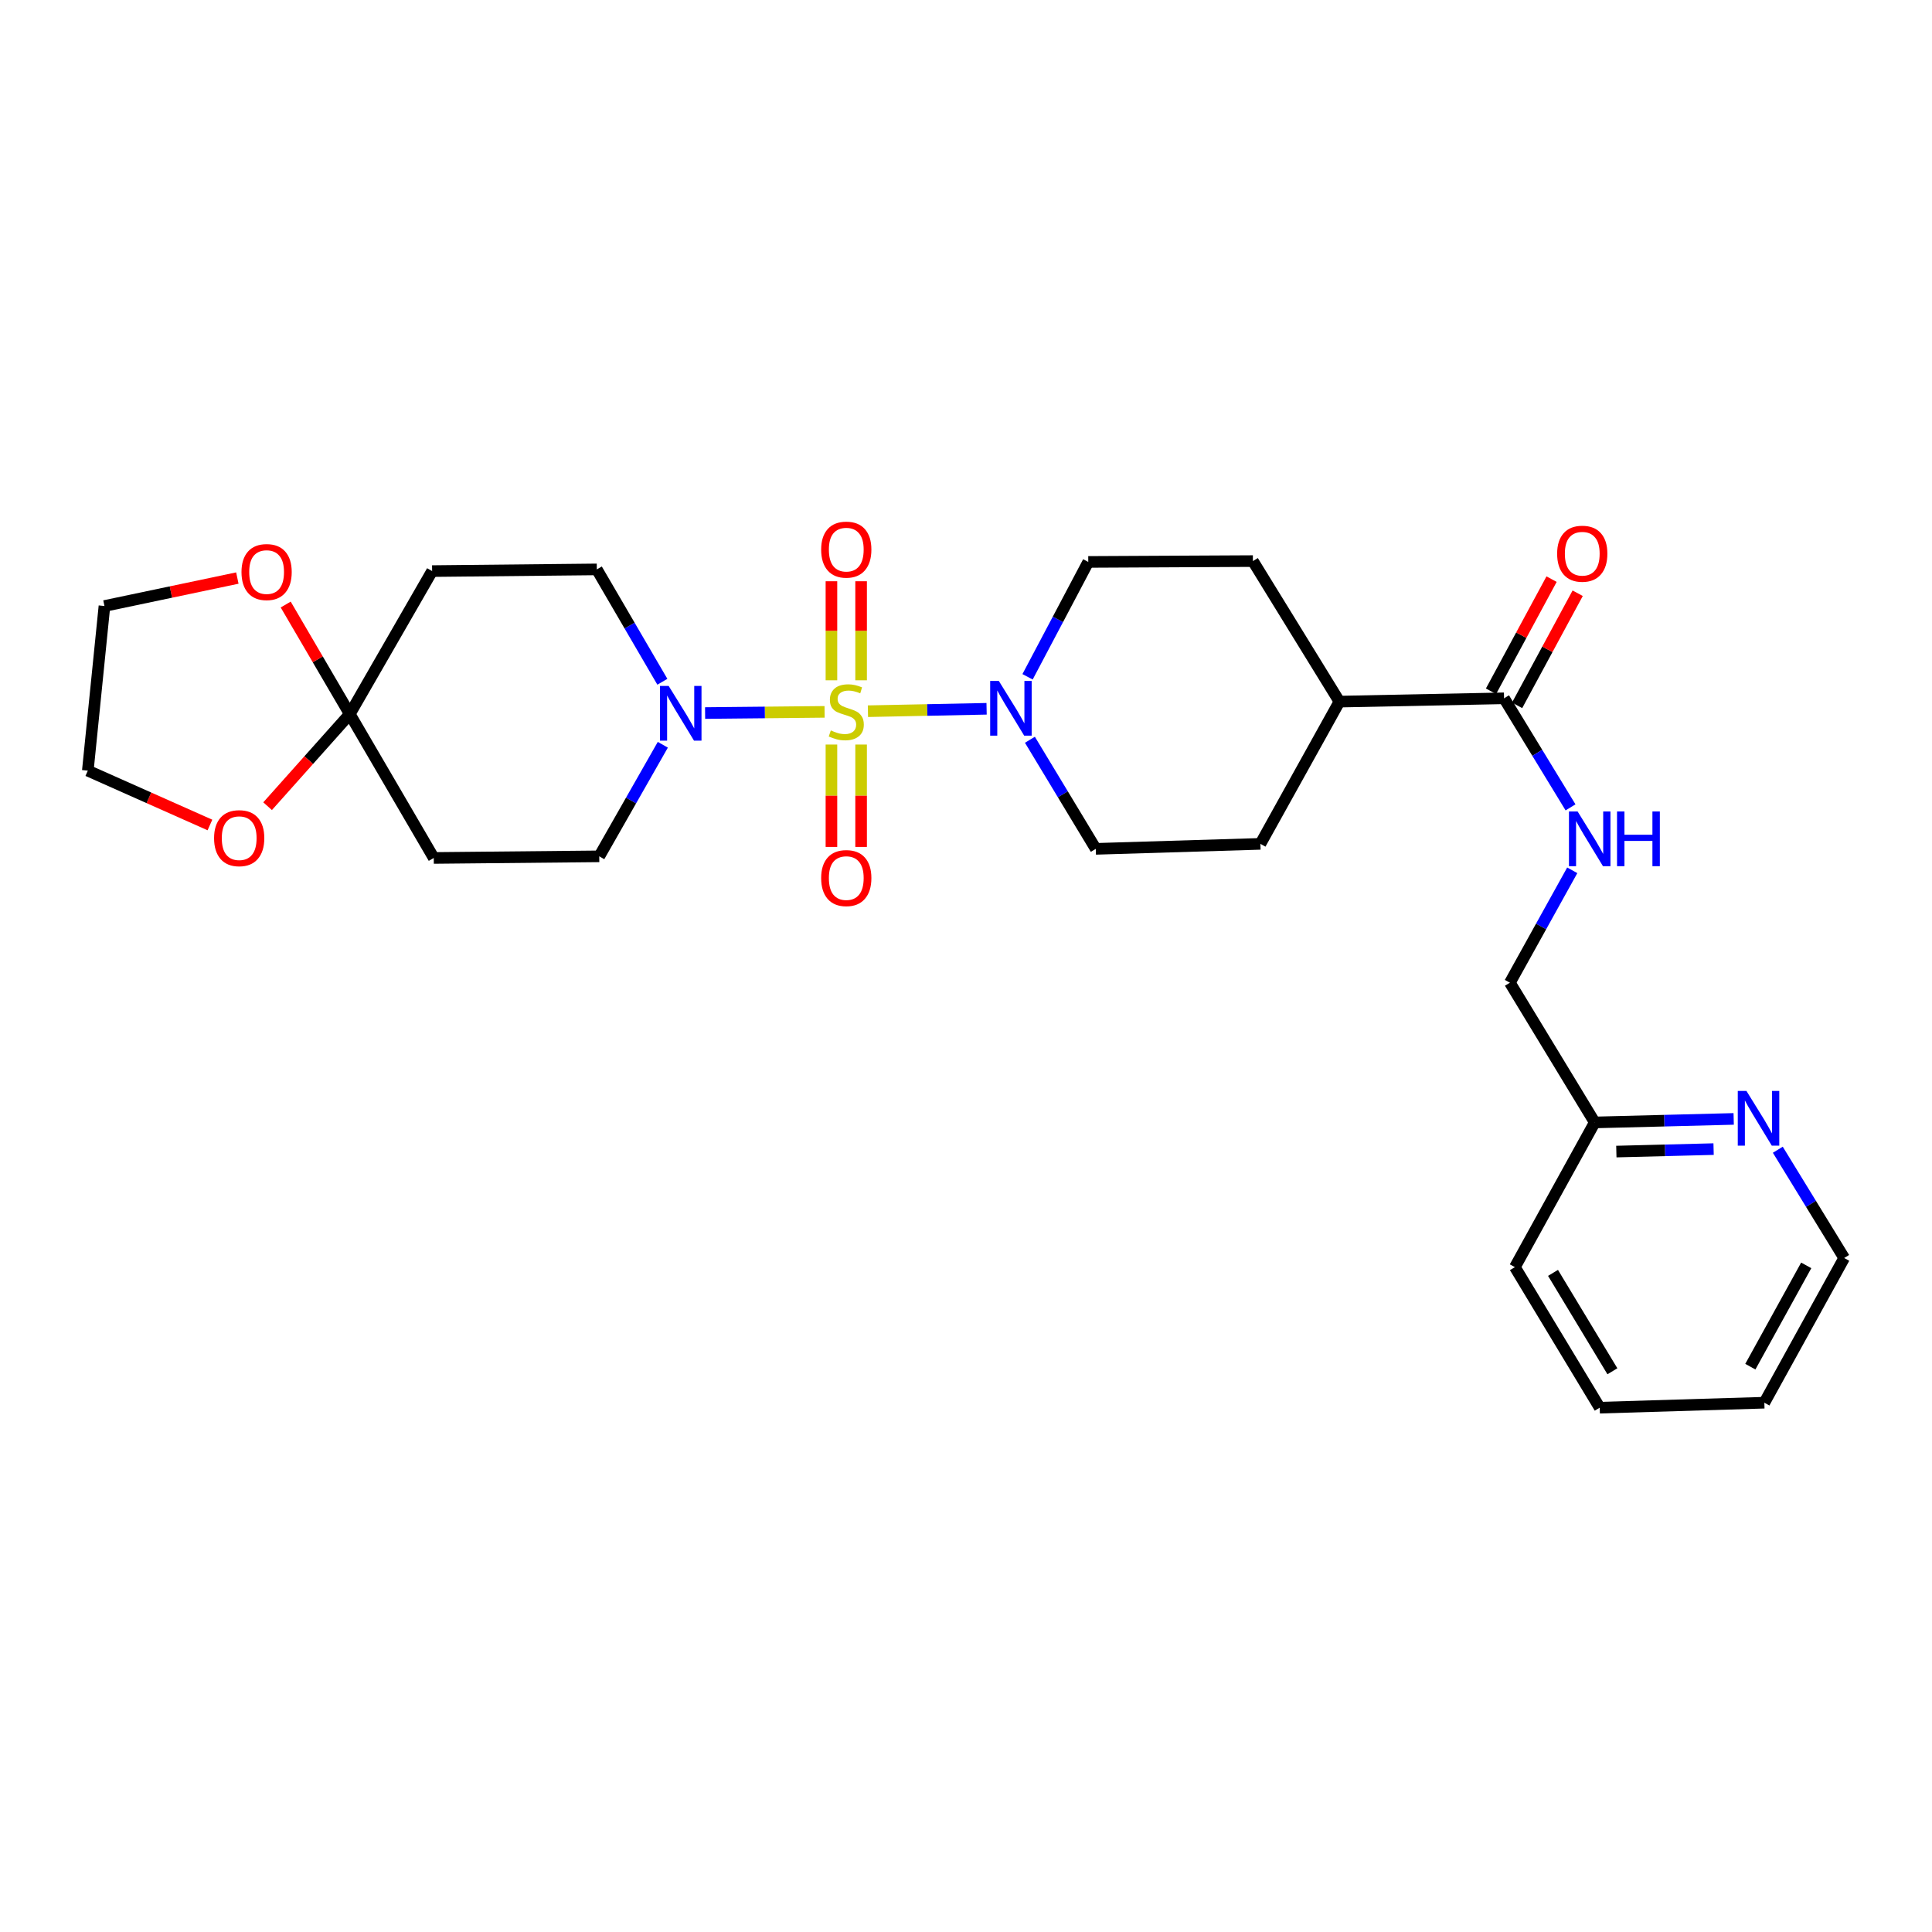 <?xml version='1.0' encoding='iso-8859-1'?>
<svg version='1.1' baseProfile='full'
              xmlns='http://www.w3.org/2000/svg'
                      xmlns:rdkit='http://www.rdkit.org/xml'
                      xmlns:xlink='http://www.w3.org/1999/xlink'
                  xml:space='preserve'
width='1000px' height='1000px' viewBox='0 0 1000 1000'>
<!-- END OF HEADER -->
<rect style='opacity:1.0;fill:#FFFFFF;stroke:none' width='1000' height='1000' x='0' y='0'> </rect>
<path class='bond-0' d='M 426.807,368.456 L 395.882,368.764' style='fill:none;fill-rule:evenodd;stroke:#CCCC00;stroke-width:6px;stroke-linecap:butt;stroke-linejoin:miter;stroke-opacity:1' />
<path class='bond-0' d='M 395.882,368.764 L 364.957,369.072' style='fill:none;fill-rule:evenodd;stroke:#0000FF;stroke-width:6px;stroke-linecap:butt;stroke-linejoin:miter;stroke-opacity:1' />
<path class='bond-1' d='M 449.24,368.116 L 479.95,367.492' style='fill:none;fill-rule:evenodd;stroke:#CCCC00;stroke-width:6px;stroke-linecap:butt;stroke-linejoin:miter;stroke-opacity:1' />
<path class='bond-1' d='M 479.95,367.492 L 510.66,366.868' style='fill:none;fill-rule:evenodd;stroke:#0000FF;stroke-width:6px;stroke-linecap:butt;stroke-linejoin:miter;stroke-opacity:1' />
<path class='bond-4' d='M 430.35,385.376 L 430.35,411.87' style='fill:none;fill-rule:evenodd;stroke:#CCCC00;stroke-width:6px;stroke-linecap:butt;stroke-linejoin:miter;stroke-opacity:1' />
<path class='bond-4' d='M 430.35,411.87 L 430.35,438.365' style='fill:none;fill-rule:evenodd;stroke:#FF0000;stroke-width:6px;stroke-linecap:butt;stroke-linejoin:miter;stroke-opacity:1' />
<path class='bond-4' d='M 445.708,385.376 L 445.708,411.87' style='fill:none;fill-rule:evenodd;stroke:#CCCC00;stroke-width:6px;stroke-linecap:butt;stroke-linejoin:miter;stroke-opacity:1' />
<path class='bond-4' d='M 445.708,411.87 L 445.708,438.365' style='fill:none;fill-rule:evenodd;stroke:#FF0000;stroke-width:6px;stroke-linecap:butt;stroke-linejoin:miter;stroke-opacity:1' />
<path class='bond-5' d='M 445.708,352.126 L 445.708,326.491' style='fill:none;fill-rule:evenodd;stroke:#CCCC00;stroke-width:6px;stroke-linecap:butt;stroke-linejoin:miter;stroke-opacity:1' />
<path class='bond-5' d='M 445.708,326.491 L 445.708,300.856' style='fill:none;fill-rule:evenodd;stroke:#FF0000;stroke-width:6px;stroke-linecap:butt;stroke-linejoin:miter;stroke-opacity:1' />
<path class='bond-5' d='M 430.35,352.126 L 430.35,326.491' style='fill:none;fill-rule:evenodd;stroke:#CCCC00;stroke-width:6px;stroke-linecap:butt;stroke-linejoin:miter;stroke-opacity:1' />
<path class='bond-5' d='M 430.35,326.491 L 430.35,300.856' style='fill:none;fill-rule:evenodd;stroke:#FF0000;stroke-width:6px;stroke-linecap:butt;stroke-linejoin:miter;stroke-opacity:1' />
<path class='bond-9' d='M 342.838,352.882 L 325.873,323.8' style='fill:none;fill-rule:evenodd;stroke:#0000FF;stroke-width:6px;stroke-linecap:butt;stroke-linejoin:miter;stroke-opacity:1' />
<path class='bond-9' d='M 325.873,323.8 L 308.909,294.718' style='fill:none;fill-rule:evenodd;stroke:#000000;stroke-width:6px;stroke-linecap:butt;stroke-linejoin:miter;stroke-opacity:1' />
<path class='bond-10' d='M 343.075,385.488 L 326.623,414.365' style='fill:none;fill-rule:evenodd;stroke:#0000FF;stroke-width:6px;stroke-linecap:butt;stroke-linejoin:miter;stroke-opacity:1' />
<path class='bond-10' d='M 326.623,414.365 L 310.172,443.241' style='fill:none;fill-rule:evenodd;stroke:#000000;stroke-width:6px;stroke-linecap:butt;stroke-linejoin:miter;stroke-opacity:1' />
<path class='bond-13' d='M 533.082,382.897 L 550.129,411.132' style='fill:none;fill-rule:evenodd;stroke:#0000FF;stroke-width:6px;stroke-linecap:butt;stroke-linejoin:miter;stroke-opacity:1' />
<path class='bond-13' d='M 550.129,411.132 L 567.175,439.368' style='fill:none;fill-rule:evenodd;stroke:#000000;stroke-width:6px;stroke-linecap:butt;stroke-linejoin:miter;stroke-opacity:1' />
<path class='bond-14' d='M 531.865,350.31 L 547.575,320.582' style='fill:none;fill-rule:evenodd;stroke:#0000FF;stroke-width:6px;stroke-linecap:butt;stroke-linejoin:miter;stroke-opacity:1' />
<path class='bond-14' d='M 547.575,320.582 L 563.285,290.853' style='fill:none;fill-rule:evenodd;stroke:#000000;stroke-width:6px;stroke-linecap:butt;stroke-linejoin:miter;stroke-opacity:1' />
<path class='bond-2' d='M 181.051,369.616 L 224.515,444.078' style='fill:none;fill-rule:evenodd;stroke:#000000;stroke-width:6px;stroke-linecap:butt;stroke-linejoin:miter;stroke-opacity:1' />
<path class='bond-11' d='M 181.051,369.616 L 159.779,393.45' style='fill:none;fill-rule:evenodd;stroke:#000000;stroke-width:6px;stroke-linecap:butt;stroke-linejoin:miter;stroke-opacity:1' />
<path class='bond-11' d='M 159.779,393.45 L 138.506,417.284' style='fill:none;fill-rule:evenodd;stroke:#FF0000;stroke-width:6px;stroke-linecap:butt;stroke-linejoin:miter;stroke-opacity:1' />
<path class='bond-12' d='M 181.051,369.616 L 164.465,341.261' style='fill:none;fill-rule:evenodd;stroke:#000000;stroke-width:6px;stroke-linecap:butt;stroke-linejoin:miter;stroke-opacity:1' />
<path class='bond-12' d='M 164.465,341.261 L 147.878,312.907' style='fill:none;fill-rule:evenodd;stroke:#FF0000;stroke-width:6px;stroke-linecap:butt;stroke-linejoin:miter;stroke-opacity:1' />
<path class='bond-29' d='M 181.051,369.616 L 223.662,295.597' style='fill:none;fill-rule:evenodd;stroke:#000000;stroke-width:6px;stroke-linecap:butt;stroke-linejoin:miter;stroke-opacity:1' />
<path class='bond-3' d='M 778.497,361.442 L 693.284,363.157' style='fill:none;fill-rule:evenodd;stroke:#000000;stroke-width:6px;stroke-linecap:butt;stroke-linejoin:miter;stroke-opacity:1' />
<path class='bond-8' d='M 778.497,361.442 L 795.7,389.666' style='fill:none;fill-rule:evenodd;stroke:#000000;stroke-width:6px;stroke-linecap:butt;stroke-linejoin:miter;stroke-opacity:1' />
<path class='bond-8' d='M 795.7,389.666 L 812.903,417.89' style='fill:none;fill-rule:evenodd;stroke:#0000FF;stroke-width:6px;stroke-linecap:butt;stroke-linejoin:miter;stroke-opacity:1' />
<path class='bond-17' d='M 785.253,365.092 L 800.93,336.075' style='fill:none;fill-rule:evenodd;stroke:#000000;stroke-width:6px;stroke-linecap:butt;stroke-linejoin:miter;stroke-opacity:1' />
<path class='bond-17' d='M 800.93,336.075 L 816.606,307.058' style='fill:none;fill-rule:evenodd;stroke:#FF0000;stroke-width:6px;stroke-linecap:butt;stroke-linejoin:miter;stroke-opacity:1' />
<path class='bond-17' d='M 771.741,357.791 L 787.417,328.775' style='fill:none;fill-rule:evenodd;stroke:#000000;stroke-width:6px;stroke-linecap:butt;stroke-linejoin:miter;stroke-opacity:1' />
<path class='bond-17' d='M 787.417,328.775 L 803.094,299.758' style='fill:none;fill-rule:evenodd;stroke:#FF0000;stroke-width:6px;stroke-linecap:butt;stroke-linejoin:miter;stroke-opacity:1' />
<path class='bond-6' d='M 224.515,444.078 L 310.172,443.241' style='fill:none;fill-rule:evenodd;stroke:#000000;stroke-width:6px;stroke-linecap:butt;stroke-linejoin:miter;stroke-opacity:1' />
<path class='bond-7' d='M 223.662,295.597 L 308.909,294.718' style='fill:none;fill-rule:evenodd;stroke:#000000;stroke-width:6px;stroke-linecap:butt;stroke-linejoin:miter;stroke-opacity:1' />
<path class='bond-20' d='M 813.794,450.469 L 797.656,479.56' style='fill:none;fill-rule:evenodd;stroke:#0000FF;stroke-width:6px;stroke-linecap:butt;stroke-linejoin:miter;stroke-opacity:1' />
<path class='bond-20' d='M 797.656,479.56 L 781.517,508.651' style='fill:none;fill-rule:evenodd;stroke:#000000;stroke-width:6px;stroke-linecap:butt;stroke-linejoin:miter;stroke-opacity:1' />
<path class='bond-24' d='M 108.663,427.013 L 77.059,412.948' style='fill:none;fill-rule:evenodd;stroke:#FF0000;stroke-width:6px;stroke-linecap:butt;stroke-linejoin:miter;stroke-opacity:1' />
<path class='bond-24' d='M 77.059,412.948 L 45.455,398.882' style='fill:none;fill-rule:evenodd;stroke:#000000;stroke-width:6px;stroke-linecap:butt;stroke-linejoin:miter;stroke-opacity:1' />
<path class='bond-23' d='M 122.852,299.201 L 88.458,306.435' style='fill:none;fill-rule:evenodd;stroke:#FF0000;stroke-width:6px;stroke-linecap:butt;stroke-linejoin:miter;stroke-opacity:1' />
<path class='bond-23' d='M 88.458,306.435 L 54.064,313.669' style='fill:none;fill-rule:evenodd;stroke:#000000;stroke-width:6px;stroke-linecap:butt;stroke-linejoin:miter;stroke-opacity:1' />
<path class='bond-19' d='M 567.175,439.368 L 652.388,436.782' style='fill:none;fill-rule:evenodd;stroke:#000000;stroke-width:6px;stroke-linecap:butt;stroke-linejoin:miter;stroke-opacity:1' />
<path class='bond-18' d='M 563.285,290.853 L 648.498,290.418' style='fill:none;fill-rule:evenodd;stroke:#000000;stroke-width:6px;stroke-linecap:butt;stroke-linejoin:miter;stroke-opacity:1' />
<path class='bond-15' d='M 693.284,363.157 L 648.498,290.418' style='fill:none;fill-rule:evenodd;stroke:#000000;stroke-width:6px;stroke-linecap:butt;stroke-linejoin:miter;stroke-opacity:1' />
<path class='bond-28' d='M 693.284,363.157 L 652.388,436.782' style='fill:none;fill-rule:evenodd;stroke:#000000;stroke-width:6px;stroke-linecap:butt;stroke-linejoin:miter;stroke-opacity:1' />
<path class='bond-16' d='M 897.351,579.147 L 861.397,580.059' style='fill:none;fill-rule:evenodd;stroke:#0000FF;stroke-width:6px;stroke-linecap:butt;stroke-linejoin:miter;stroke-opacity:1' />
<path class='bond-16' d='M 861.397,580.059 L 825.442,580.971' style='fill:none;fill-rule:evenodd;stroke:#000000;stroke-width:6px;stroke-linecap:butt;stroke-linejoin:miter;stroke-opacity:1' />
<path class='bond-16' d='M 886.954,594.774 L 861.786,595.413' style='fill:none;fill-rule:evenodd;stroke:#0000FF;stroke-width:6px;stroke-linecap:butt;stroke-linejoin:miter;stroke-opacity:1' />
<path class='bond-16' d='M 861.786,595.413 L 836.618,596.051' style='fill:none;fill-rule:evenodd;stroke:#000000;stroke-width:6px;stroke-linecap:butt;stroke-linejoin:miter;stroke-opacity:1' />
<path class='bond-22' d='M 920.192,595.102 L 937.369,623.122' style='fill:none;fill-rule:evenodd;stroke:#0000FF;stroke-width:6px;stroke-linecap:butt;stroke-linejoin:miter;stroke-opacity:1' />
<path class='bond-22' d='M 937.369,623.122 L 954.545,651.141' style='fill:none;fill-rule:evenodd;stroke:#000000;stroke-width:6px;stroke-linecap:butt;stroke-linejoin:miter;stroke-opacity:1' />
<path class='bond-21' d='M 781.517,508.651 L 825.442,580.971' style='fill:none;fill-rule:evenodd;stroke:#000000;stroke-width:6px;stroke-linecap:butt;stroke-linejoin:miter;stroke-opacity:1' />
<path class='bond-25' d='M 825.442,580.971 L 784.103,655.868' style='fill:none;fill-rule:evenodd;stroke:#000000;stroke-width:6px;stroke-linecap:butt;stroke-linejoin:miter;stroke-opacity:1' />
<path class='bond-31' d='M 954.545,651.141 L 913.223,726.039' style='fill:none;fill-rule:evenodd;stroke:#000000;stroke-width:6px;stroke-linecap:butt;stroke-linejoin:miter;stroke-opacity:1' />
<path class='bond-31' d='M 934.9,654.957 L 905.974,707.385' style='fill:none;fill-rule:evenodd;stroke:#000000;stroke-width:6px;stroke-linecap:butt;stroke-linejoin:miter;stroke-opacity:1' />
<path class='bond-30' d='M 54.064,313.669 L 45.455,398.882' style='fill:none;fill-rule:evenodd;stroke:#000000;stroke-width:6px;stroke-linecap:butt;stroke-linejoin:miter;stroke-opacity:1' />
<path class='bond-27' d='M 784.103,655.868 L 828.01,728.615' style='fill:none;fill-rule:evenodd;stroke:#000000;stroke-width:6px;stroke-linecap:butt;stroke-linejoin:miter;stroke-opacity:1' />
<path class='bond-27' d='M 803.838,658.844 L 834.573,709.767' style='fill:none;fill-rule:evenodd;stroke:#000000;stroke-width:6px;stroke-linecap:butt;stroke-linejoin:miter;stroke-opacity:1' />
<path class='bond-26' d='M 913.223,726.039 L 828.01,728.615' style='fill:none;fill-rule:evenodd;stroke:#000000;stroke-width:6px;stroke-linecap:butt;stroke-linejoin:miter;stroke-opacity:1' />
<path  class='atom-0' d='M 430.029 378.064
Q 430.349 378.184, 431.669 378.744
Q 432.989 379.304, 434.429 379.664
Q 435.909 379.984, 437.349 379.984
Q 440.029 379.984, 441.589 378.704
Q 443.149 377.384, 443.149 375.104
Q 443.149 373.544, 442.349 372.584
Q 441.589 371.624, 440.389 371.104
Q 439.189 370.584, 437.189 369.984
Q 434.669 369.224, 433.149 368.504
Q 431.669 367.784, 430.589 366.264
Q 429.549 364.744, 429.549 362.184
Q 429.549 358.624, 431.949 356.424
Q 434.389 354.224, 439.189 354.224
Q 442.469 354.224, 446.189 355.784
L 445.269 358.864
Q 441.869 357.464, 439.309 357.464
Q 436.549 357.464, 435.029 358.624
Q 433.509 359.744, 433.549 361.704
Q 433.549 363.224, 434.309 364.144
Q 435.109 365.064, 436.229 365.584
Q 437.389 366.104, 439.309 366.704
Q 441.869 367.504, 443.389 368.304
Q 444.909 369.104, 445.989 370.744
Q 447.109 372.344, 447.109 375.104
Q 447.109 379.024, 444.469 381.144
Q 441.869 383.224, 437.509 383.224
Q 434.989 383.224, 433.069 382.664
Q 431.189 382.144, 428.949 381.224
L 430.029 378.064
' fill='#CCCC00'/>
<path  class='atom-1' d='M 346.096 355.038
L 355.376 370.038
Q 356.296 371.518, 357.776 374.198
Q 359.256 376.878, 359.336 377.038
L 359.336 355.038
L 363.096 355.038
L 363.096 383.358
L 359.216 383.358
L 349.256 366.958
Q 348.096 365.038, 346.856 362.838
Q 345.656 360.638, 345.296 359.958
L 345.296 383.358
L 341.616 383.358
L 341.616 355.038
L 346.096 355.038
' fill='#0000FF'/>
<path  class='atom-2' d='M 516.991 352.452
L 526.271 367.452
Q 527.191 368.932, 528.671 371.612
Q 530.151 374.292, 530.231 374.452
L 530.231 352.452
L 533.991 352.452
L 533.991 380.772
L 530.111 380.772
L 520.151 364.372
Q 518.991 362.452, 517.751 360.252
Q 516.551 358.052, 516.191 357.372
L 516.191 380.772
L 512.511 380.772
L 512.511 352.452
L 516.991 352.452
' fill='#0000FF'/>
<path  class='atom-5' d='M 425.029 454.49
Q 425.029 447.69, 428.389 443.89
Q 431.749 440.09, 438.029 440.09
Q 444.309 440.09, 447.669 443.89
Q 451.029 447.69, 451.029 454.49
Q 451.029 461.37, 447.629 465.29
Q 444.229 469.17, 438.029 469.17
Q 431.789 469.17, 428.389 465.29
Q 425.029 461.41, 425.029 454.49
M 438.029 465.97
Q 442.349 465.97, 444.669 463.09
Q 447.029 460.17, 447.029 454.49
Q 447.029 448.93, 444.669 446.13
Q 442.349 443.29, 438.029 443.29
Q 433.709 443.29, 431.349 446.09
Q 429.029 448.89, 429.029 454.49
Q 429.029 460.21, 431.349 463.09
Q 433.709 465.97, 438.029 465.97
' fill='#FF0000'/>
<path  class='atom-6' d='M 425.029 284.483
Q 425.029 277.683, 428.389 273.883
Q 431.749 270.083, 438.029 270.083
Q 444.309 270.083, 447.669 273.883
Q 451.029 277.683, 451.029 284.483
Q 451.029 291.363, 447.629 295.283
Q 444.229 299.163, 438.029 299.163
Q 431.789 299.163, 428.389 295.283
Q 425.029 291.403, 425.029 284.483
M 438.029 295.963
Q 442.349 295.963, 444.669 293.083
Q 447.029 290.163, 447.029 284.483
Q 447.029 278.923, 444.669 276.123
Q 442.349 273.283, 438.029 273.283
Q 433.709 273.283, 431.349 276.083
Q 429.029 278.883, 429.029 284.483
Q 429.029 290.203, 431.349 293.083
Q 433.709 295.963, 438.029 295.963
' fill='#FF0000'/>
<path  class='atom-9' d='M 816.571 420.02
L 825.851 435.02
Q 826.771 436.5, 828.251 439.18
Q 829.731 441.86, 829.811 442.02
L 829.811 420.02
L 833.571 420.02
L 833.571 448.34
L 829.691 448.34
L 819.731 431.94
Q 818.571 430.02, 817.331 427.82
Q 816.131 425.62, 815.771 424.94
L 815.771 448.34
L 812.091 448.34
L 812.091 420.02
L 816.571 420.02
' fill='#0000FF'/>
<path  class='atom-9' d='M 836.971 420.02
L 840.811 420.02
L 840.811 432.06
L 855.291 432.06
L 855.291 420.02
L 859.131 420.02
L 859.131 448.34
L 855.291 448.34
L 855.291 435.26
L 840.811 435.26
L 840.811 448.34
L 836.971 448.34
L 836.971 420.02
' fill='#0000FF'/>
<path  class='atom-12' d='M 110.807 433.833
Q 110.807 427.033, 114.167 423.233
Q 117.527 419.433, 123.807 419.433
Q 130.087 419.433, 133.447 423.233
Q 136.807 427.033, 136.807 433.833
Q 136.807 440.713, 133.407 444.633
Q 130.007 448.513, 123.807 448.513
Q 117.567 448.513, 114.167 444.633
Q 110.807 440.753, 110.807 433.833
M 123.807 445.313
Q 128.127 445.313, 130.447 442.433
Q 132.807 439.513, 132.807 433.833
Q 132.807 428.273, 130.447 425.473
Q 128.127 422.633, 123.807 422.633
Q 119.487 422.633, 117.127 425.433
Q 114.807 428.233, 114.807 433.833
Q 114.807 439.553, 117.127 442.433
Q 119.487 445.313, 123.807 445.313
' fill='#FF0000'/>
<path  class='atom-13' d='M 124.997 296.095
Q 124.997 289.295, 128.357 285.495
Q 131.717 281.695, 137.997 281.695
Q 144.277 281.695, 147.637 285.495
Q 150.997 289.295, 150.997 296.095
Q 150.997 302.975, 147.597 306.895
Q 144.197 310.775, 137.997 310.775
Q 131.757 310.775, 128.357 306.895
Q 124.997 303.015, 124.997 296.095
M 137.997 307.575
Q 142.317 307.575, 144.637 304.695
Q 146.997 301.775, 146.997 296.095
Q 146.997 290.535, 144.637 287.735
Q 142.317 284.895, 137.997 284.895
Q 133.677 284.895, 131.317 287.695
Q 128.997 290.495, 128.997 296.095
Q 128.997 301.815, 131.317 304.695
Q 133.677 307.575, 137.997 307.575
' fill='#FF0000'/>
<path  class='atom-17' d='M 903.951 564.661
L 913.231 579.661
Q 914.151 581.141, 915.631 583.821
Q 917.111 586.501, 917.191 586.661
L 917.191 564.661
L 920.951 564.661
L 920.951 592.981
L 917.071 592.981
L 907.111 576.581
Q 905.951 574.661, 904.711 572.461
Q 903.511 570.261, 903.151 569.581
L 903.151 592.981
L 899.471 592.981
L 899.471 564.661
L 903.951 564.661
' fill='#0000FF'/>
<path  class='atom-18' d='M 805.974 286.599
Q 805.974 279.799, 809.334 275.999
Q 812.694 272.199, 818.974 272.199
Q 825.254 272.199, 828.614 275.999
Q 831.974 279.799, 831.974 286.599
Q 831.974 293.479, 828.574 297.399
Q 825.174 301.279, 818.974 301.279
Q 812.734 301.279, 809.334 297.399
Q 805.974 293.519, 805.974 286.599
M 818.974 298.079
Q 823.294 298.079, 825.614 295.199
Q 827.974 292.279, 827.974 286.599
Q 827.974 281.039, 825.614 278.239
Q 823.294 275.399, 818.974 275.399
Q 814.654 275.399, 812.294 278.199
Q 809.974 280.999, 809.974 286.599
Q 809.974 292.319, 812.294 295.199
Q 814.654 298.079, 818.974 298.079
' fill='#FF0000'/>
</svg>

